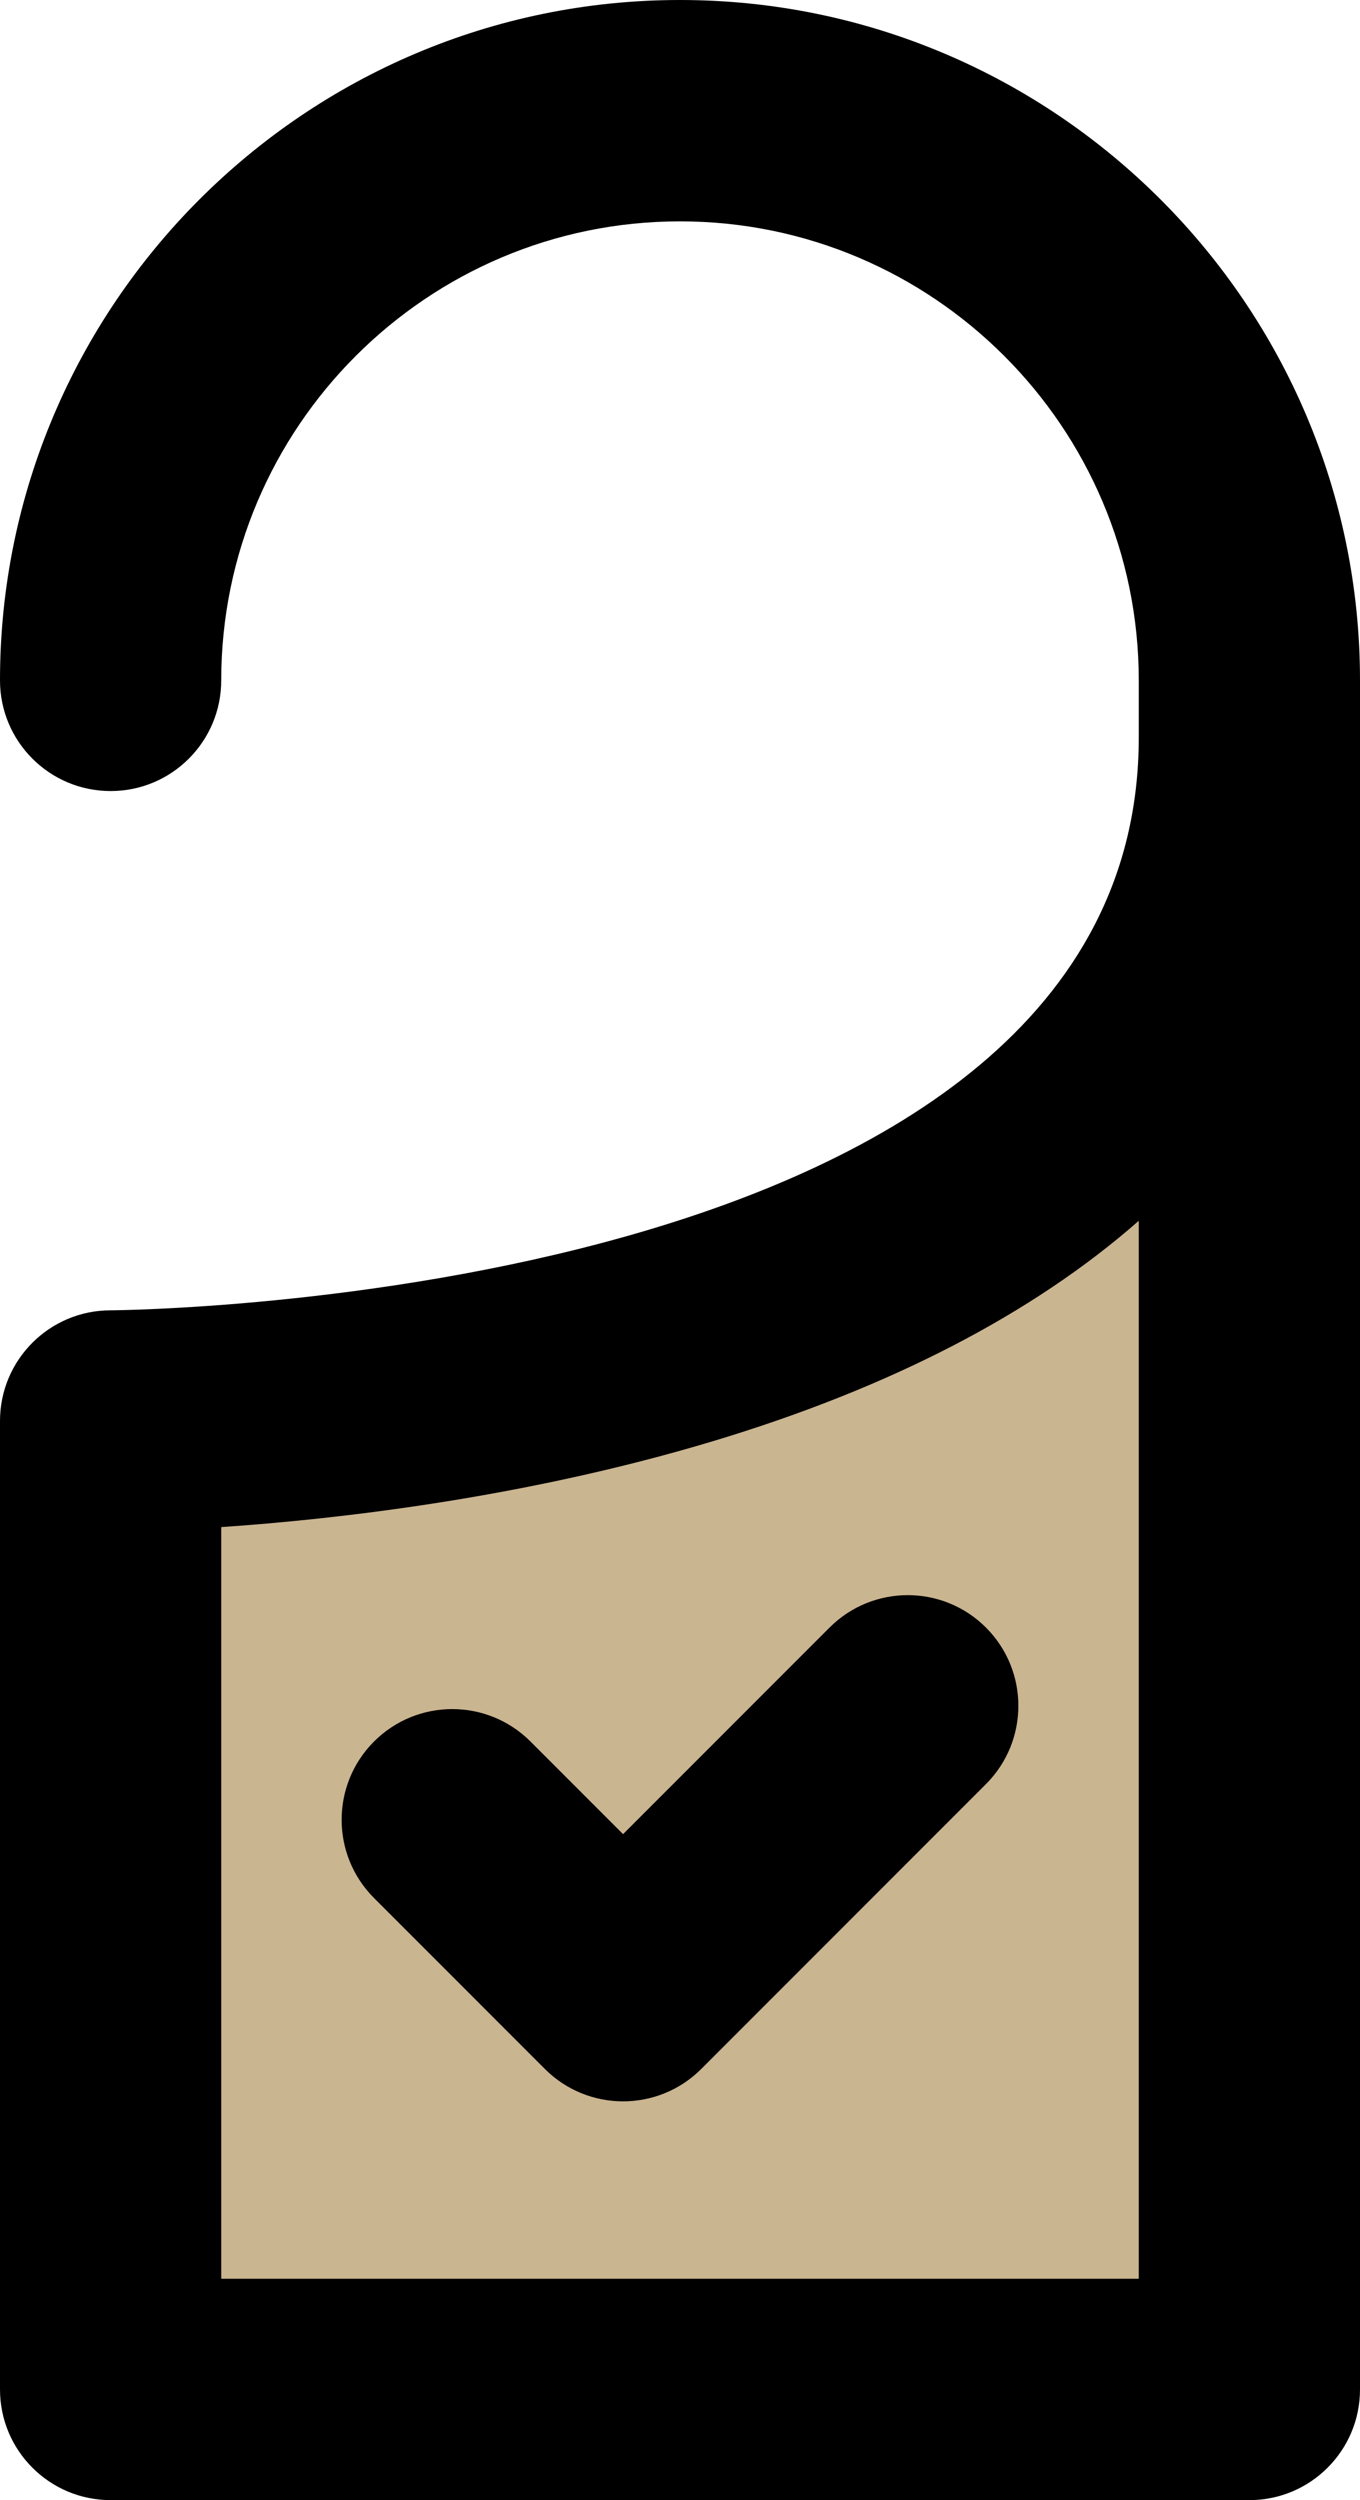 <?xml version="1.0" encoding="UTF-8"?><svg id="Warstwa_1" xmlns="http://www.w3.org/2000/svg" viewBox="0 0 264.34 485.67"><path d="M21.503,276.038s221.333,0,221.333-132.8v320.933H21.503v-188.133Z" fill="#cab591"/><path d="M132.17,0C59.29,0,0,59.29,0,132.17c0,11.88,9.63,21.5,21.5,21.5,11.88,0,21.5-9.62,21.5-21.5,0-49.17,40-89.17,89.17-89.17s89.17,40,89.17,89.17v11.07c0,109.73-197.85,111.29-199.84,111.3-11.87,0-21.5,9.62-21.5,21.5v188.13c0,11.88,9.63,21.5,21.5,21.5h221.34c11.87,0,21.5-9.62,21.5-21.5V132.17C264.34,59.29,205.05,0,132.17,0ZM221.34,442.67H43v-146.02c22.18-1.51,58.58-5.59,95.35-16.62,34.46-10.34,62.37-24.76,82.99-42.88v205.52Z"/><path d="M121.103,408.204c-5.502,0-11.005-2.099-15.203-6.297l-33.2-33.2c-8.396-8.396-8.396-22.01,0-30.406,8.396-8.396,22.01-8.396,30.406,0l17.997,17.998,40.132-40.131c8.396-8.395,22.009-8.396,30.405,0,8.396,8.396,8.396,22.01,0,30.406l-55.334,55.333c-4.198,4.198-9.701,6.297-15.203,6.297Z"/></svg>